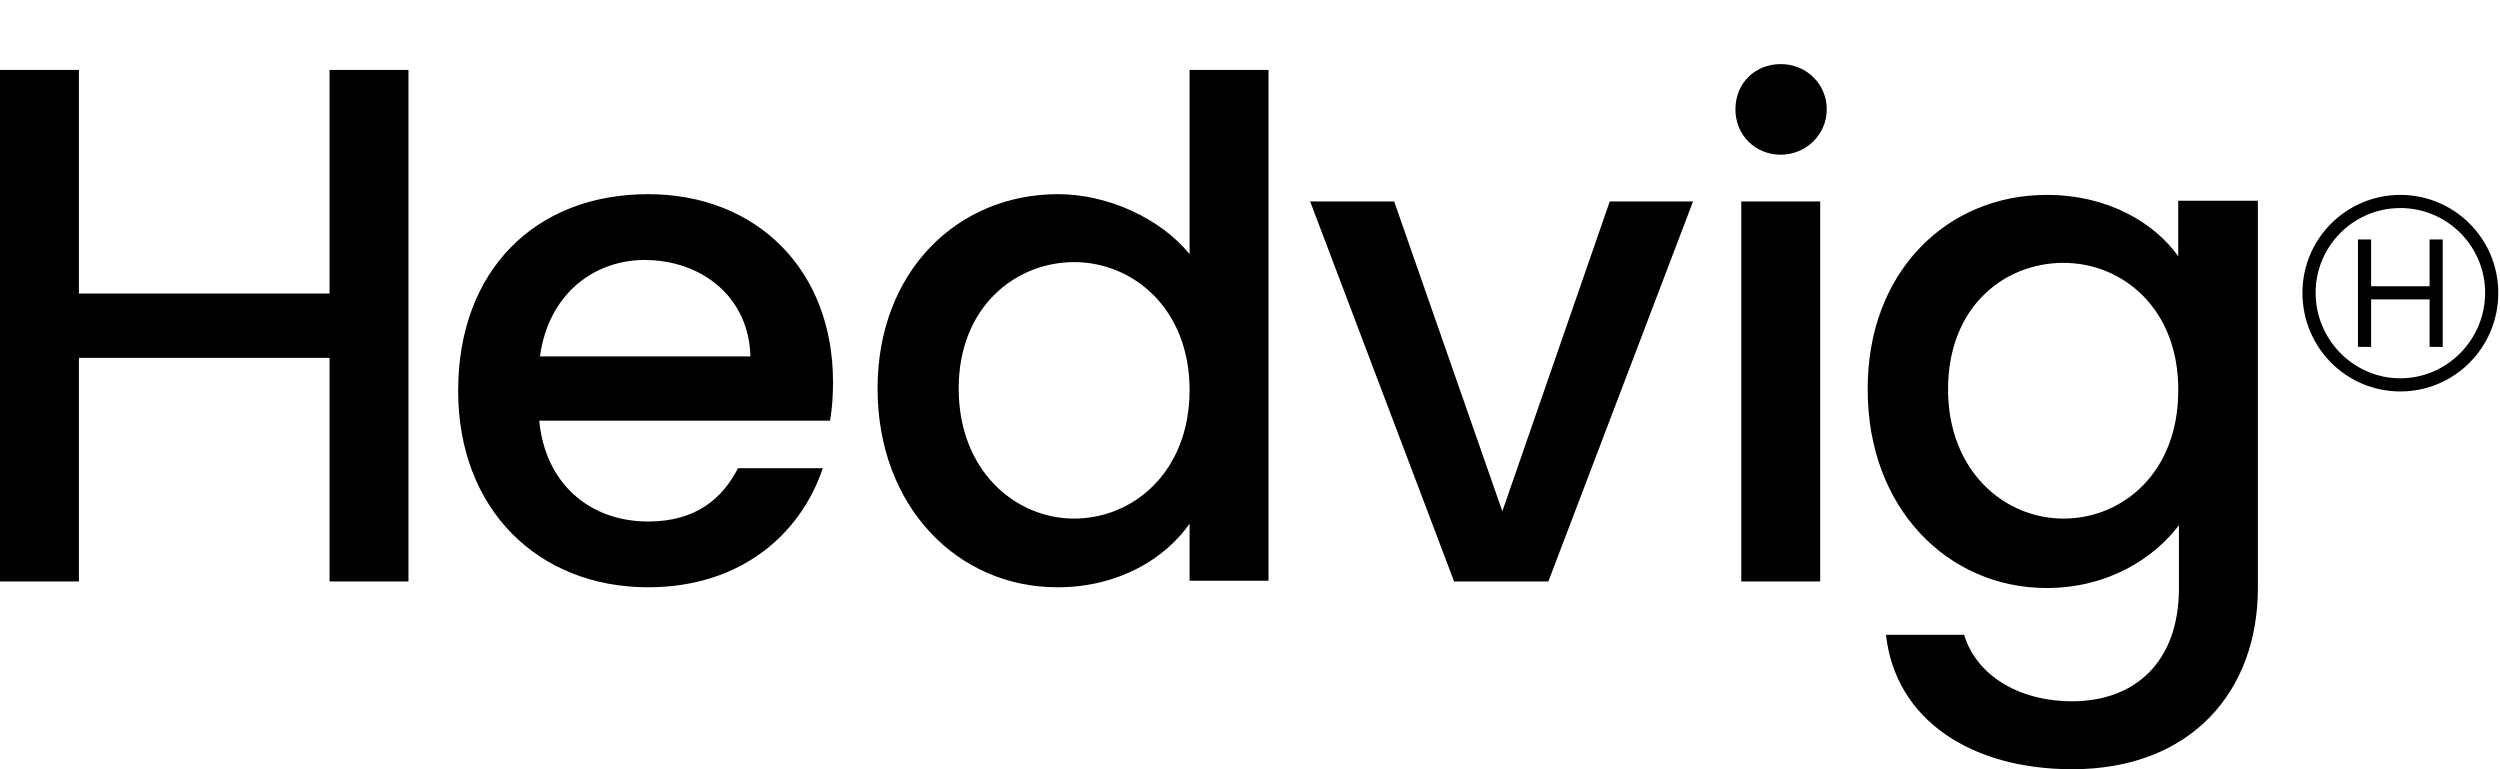 <svg xmlns="http://www.w3.org/2000/svg" width="78" height="24" fill="none" viewBox="0 0 78 24" aria-label="Hedvig logo"><path d="M64.655 24C68.371 24 70.446 21.561 70.446 18.346V6.263H67.961V7.996C67.231 6.97 65.795 6.081 63.857 6.081C60.734 6.081 58.249 8.497 58.272 12.168C58.272 15.838 60.757 18.346 63.857 18.346C65.795 18.346 67.231 17.389 67.983 16.386V18.346C67.983 20.717 66.547 21.88 64.655 21.88C62.945 21.88 61.646 21.036 61.281 19.805H58.842C59.138 22.45 61.486 24 64.655 24ZM0 18.141H2.462V11.165H10.282V18.141H12.744V2.182H10.282V9.159H2.462V2.182H0V18.141ZM14.294 12.191C14.294 15.907 16.802 18.323 20.222 18.323C23.117 18.323 24.986 16.659 25.671 14.607H23.026C22.547 15.542 21.726 16.271 20.222 16.271C18.398 16.271 17.007 15.086 16.825 13.125H25.898C25.967 12.715 25.99 12.328 25.99 11.917C25.99 8.406 23.596 6.058 20.222 6.058C16.688 6.058 14.294 8.452 14.294 12.191ZM16.848 11.119C17.098 9.25 18.444 8.133 20.085 8.11C21.932 8.11 23.368 9.295 23.413 11.119H16.848ZM27.38 12.122C27.38 15.793 29.865 18.323 32.989 18.323C34.926 18.323 36.363 17.411 37.115 16.34V18.118H39.577V2.182H37.115V7.927C36.203 6.81 34.562 6.058 33.011 6.058C29.865 6.058 27.38 8.475 27.38 12.122ZM29.911 12.122C29.911 9.569 31.689 8.178 33.513 8.178C35.36 8.178 37.115 9.637 37.115 12.168C37.115 14.721 35.36 16.18 33.513 16.18C31.689 16.18 29.911 14.698 29.911 12.122ZM40.877 6.286L45.368 18.141H48.309L52.823 6.286H50.224L46.873 15.952L43.498 6.286H40.877ZM54.145 3.413C54.145 4.211 54.761 4.827 55.559 4.827C56.356 4.827 56.995 4.189 56.995 3.413C56.995 2.616 56.356 2 55.559 2C54.761 2 54.145 2.593 54.145 3.413ZM54.328 18.141H56.79V6.286H54.328V18.141ZM60.779 12.145C60.779 9.569 62.535 8.201 64.381 8.201C66.228 8.201 67.983 9.637 67.961 12.191C67.961 14.744 66.228 16.18 64.381 16.18C62.535 16.18 60.779 14.698 60.779 12.145ZM71.836 9.136C71.836 10.846 73.204 12.213 74.891 12.213C76.578 12.213 77.946 10.846 77.946 9.136C77.946 7.449 76.578 6.081 74.891 6.081C73.204 6.081 71.836 7.449 71.836 9.136ZM72.247 9.136C72.247 7.677 73.432 6.491 74.891 6.491C76.35 6.491 77.536 7.677 77.536 9.136C77.536 10.595 76.35 11.803 74.891 11.803C73.432 11.803 72.247 10.595 72.247 9.136ZM73.569 10.823H73.979V9.341H75.803V10.823H76.213V7.471H75.803V8.931H73.979V7.471H73.569V10.823Z" fill="currentColor"></path></svg>